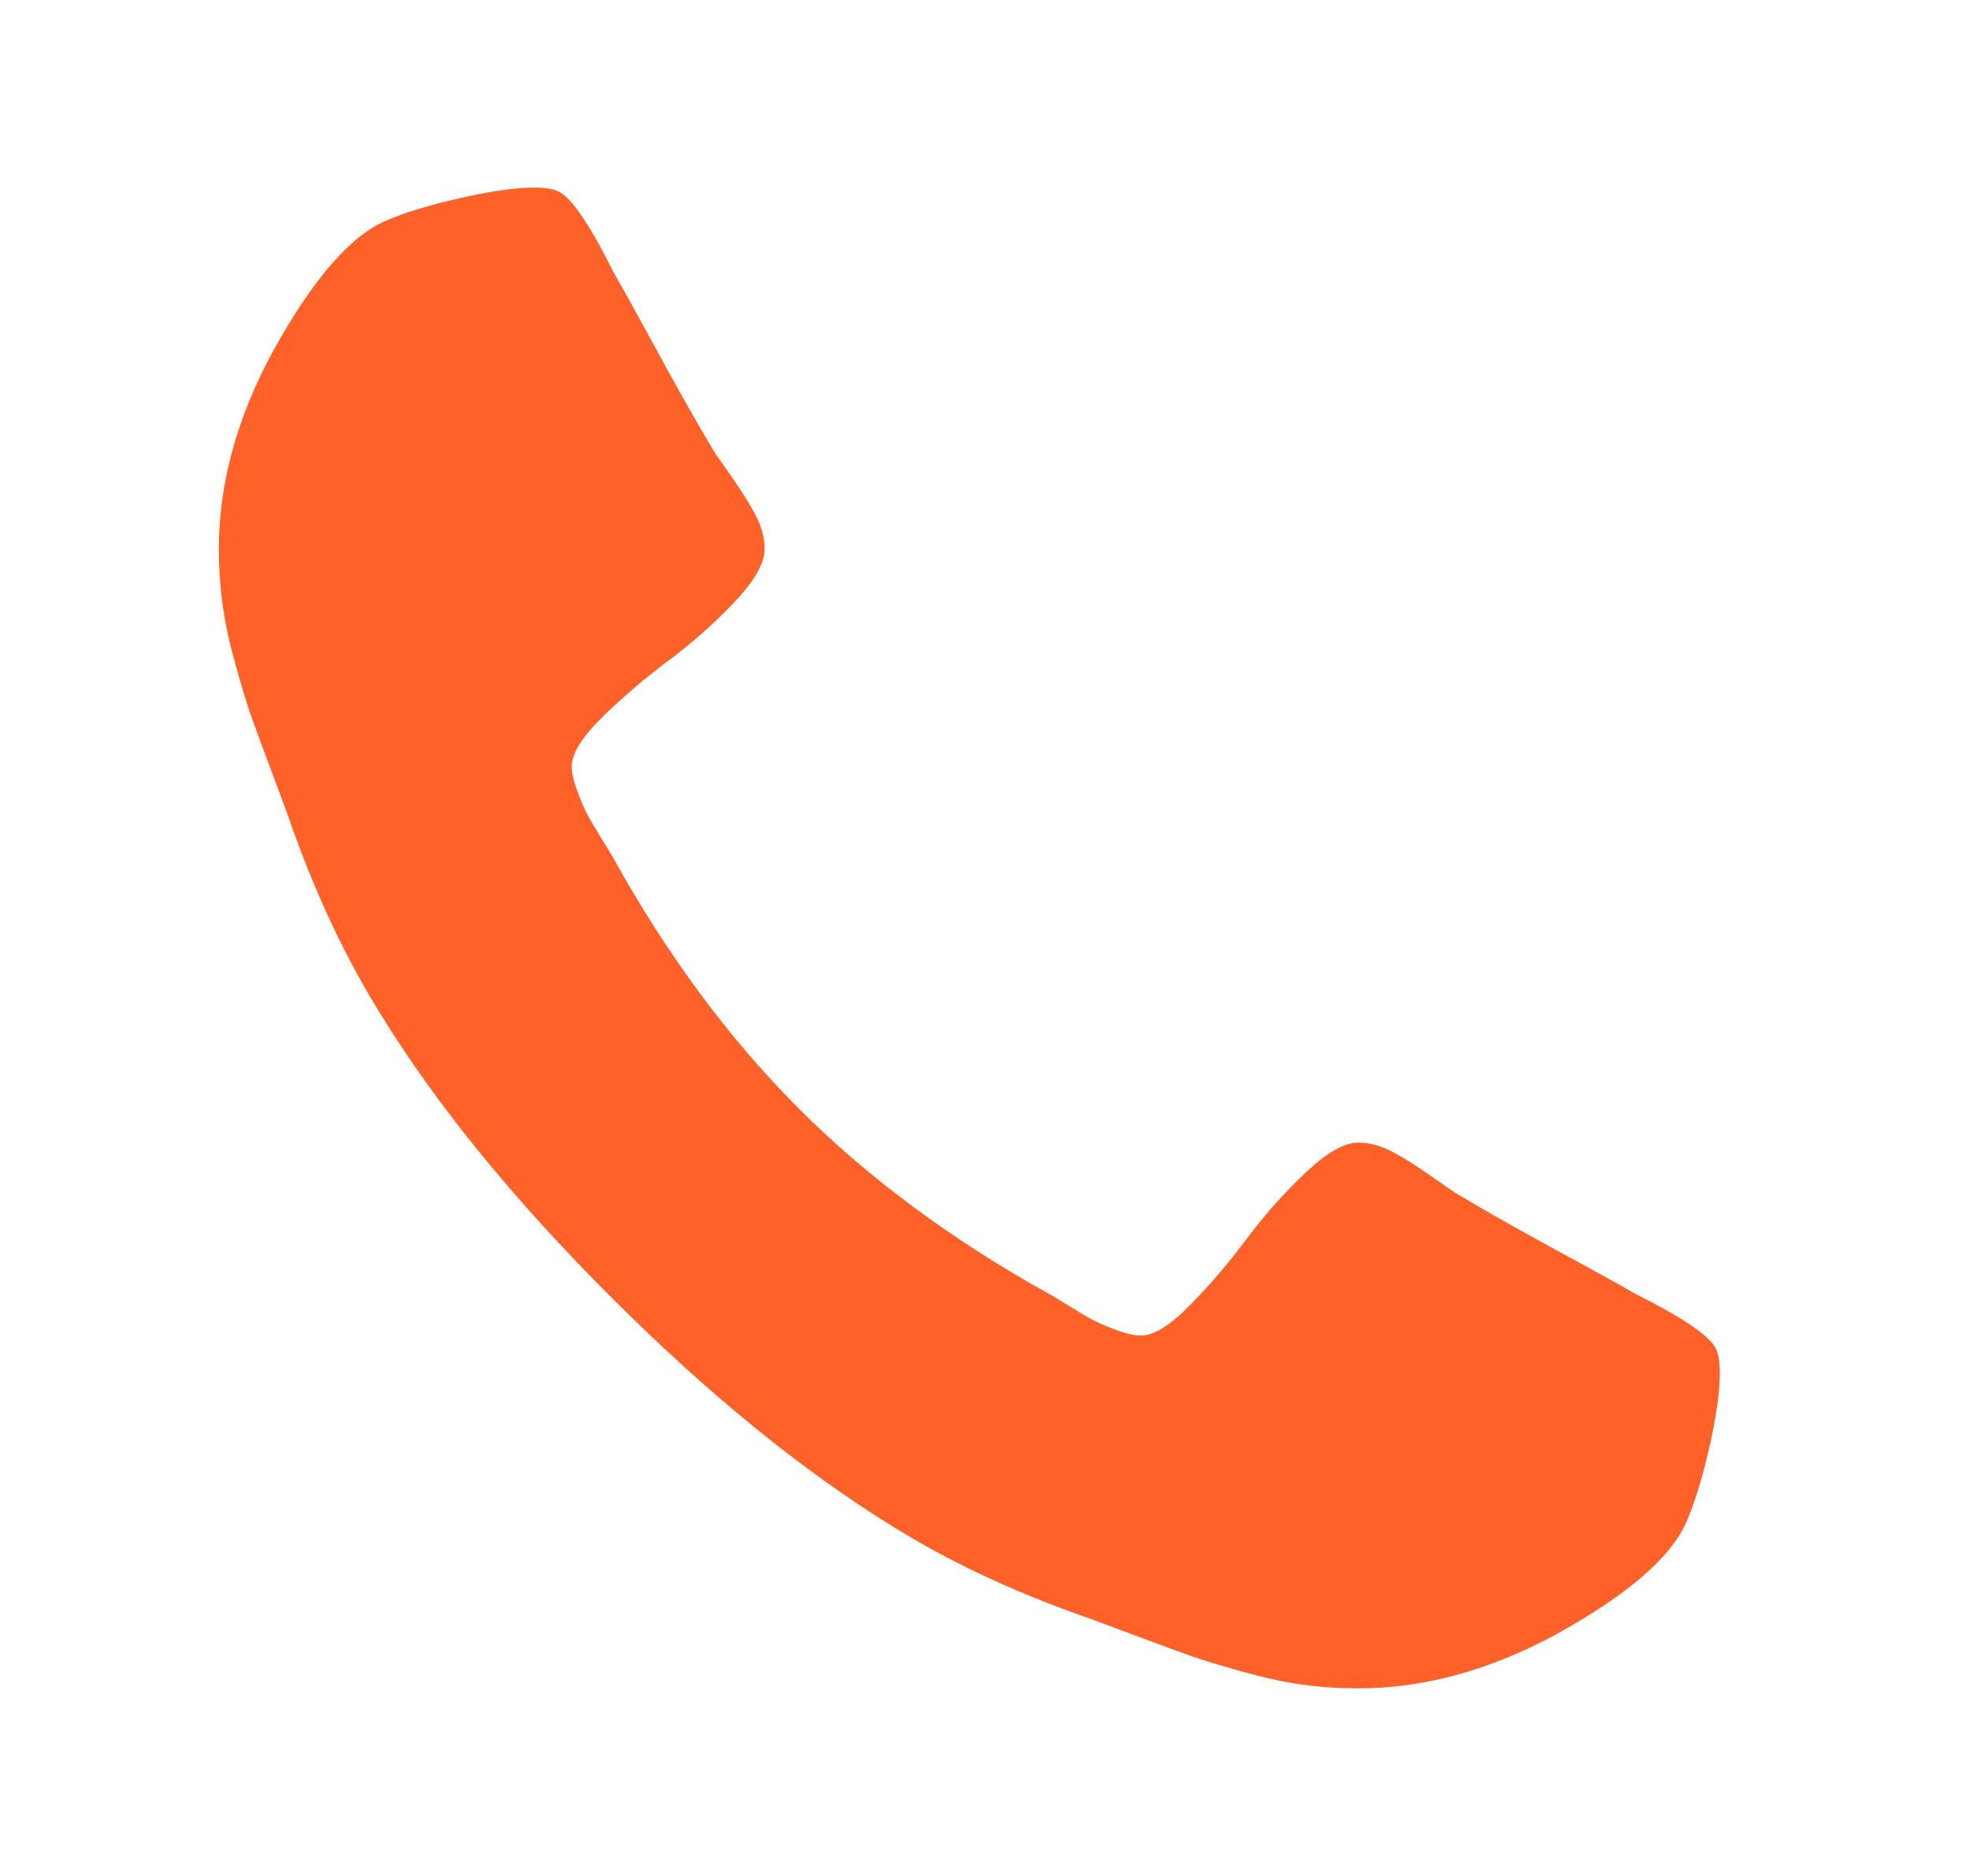 <svg width="21" height="20" viewBox="0 0 21 20" fill="none" xmlns="http://www.w3.org/2000/svg">
<path d="M18.333 14.636C18.333 14.841 18.295 15.108 18.22 15.438C18.144 15.767 18.064 16.026 17.981 16.216C17.822 16.595 17.36 16.996 16.595 17.421C15.883 17.807 15.178 18 14.481 18C14.276 18 14.078 17.987 13.884 17.96C13.691 17.934 13.473 17.886 13.231 17.818C12.989 17.75 12.809 17.695 12.691 17.653C12.574 17.612 12.364 17.534 12.06 17.421C11.758 17.307 11.572 17.239 11.504 17.216C10.761 16.951 10.098 16.636 9.515 16.273C8.545 15.674 7.543 14.858 6.509 13.824C5.475 12.79 4.659 11.788 4.061 10.818C3.697 10.235 3.382 9.572 3.117 8.83C3.095 8.761 3.026 8.576 2.913 8.273C2.799 7.97 2.722 7.759 2.68 7.642C2.638 7.525 2.583 7.345 2.515 7.102C2.447 6.86 2.4 6.642 2.373 6.449C2.347 6.256 2.333 6.057 2.333 5.852C2.333 5.155 2.526 4.451 2.913 3.739C3.337 2.973 3.739 2.511 4.117 2.352C4.307 2.269 4.566 2.189 4.896 2.114C5.225 2.038 5.492 2 5.697 2C5.803 2 5.882 2.011 5.936 2.034C6.072 2.08 6.273 2.367 6.538 2.898C6.621 3.042 6.735 3.246 6.879 3.511C7.023 3.777 7.155 4.017 7.276 4.233C7.398 4.449 7.515 4.652 7.629 4.841C7.651 4.871 7.718 4.966 7.828 5.125C7.937 5.284 8.019 5.419 8.072 5.528C8.125 5.638 8.151 5.746 8.151 5.852C8.151 6.004 8.043 6.193 7.828 6.42C7.612 6.648 7.377 6.856 7.123 7.045C6.869 7.235 6.634 7.436 6.418 7.648C6.203 7.86 6.095 8.034 6.095 8.17C6.095 8.239 6.114 8.324 6.151 8.426C6.189 8.528 6.222 8.606 6.248 8.659C6.275 8.712 6.328 8.803 6.407 8.932C6.487 9.061 6.53 9.133 6.538 9.148C7.114 10.186 7.773 11.076 8.515 11.818C9.257 12.561 10.148 13.22 11.185 13.796C11.201 13.803 11.273 13.847 11.401 13.926C11.53 14.006 11.621 14.059 11.674 14.085C11.727 14.112 11.805 14.144 11.907 14.182C12.009 14.22 12.095 14.239 12.163 14.239C12.299 14.239 12.473 14.131 12.685 13.915C12.898 13.699 13.098 13.464 13.288 13.21C13.477 12.956 13.685 12.722 13.913 12.506C14.14 12.29 14.329 12.182 14.481 12.182C14.587 12.182 14.695 12.208 14.805 12.261C14.915 12.314 15.049 12.396 15.208 12.506C15.367 12.616 15.462 12.682 15.492 12.704C15.682 12.818 15.884 12.936 16.1 13.057C16.316 13.178 16.557 13.311 16.822 13.454C17.087 13.598 17.292 13.712 17.436 13.796C17.966 14.061 18.254 14.261 18.299 14.398C18.322 14.451 18.333 14.53 18.333 14.636Z" fill="#FF6129"/>
</svg>
